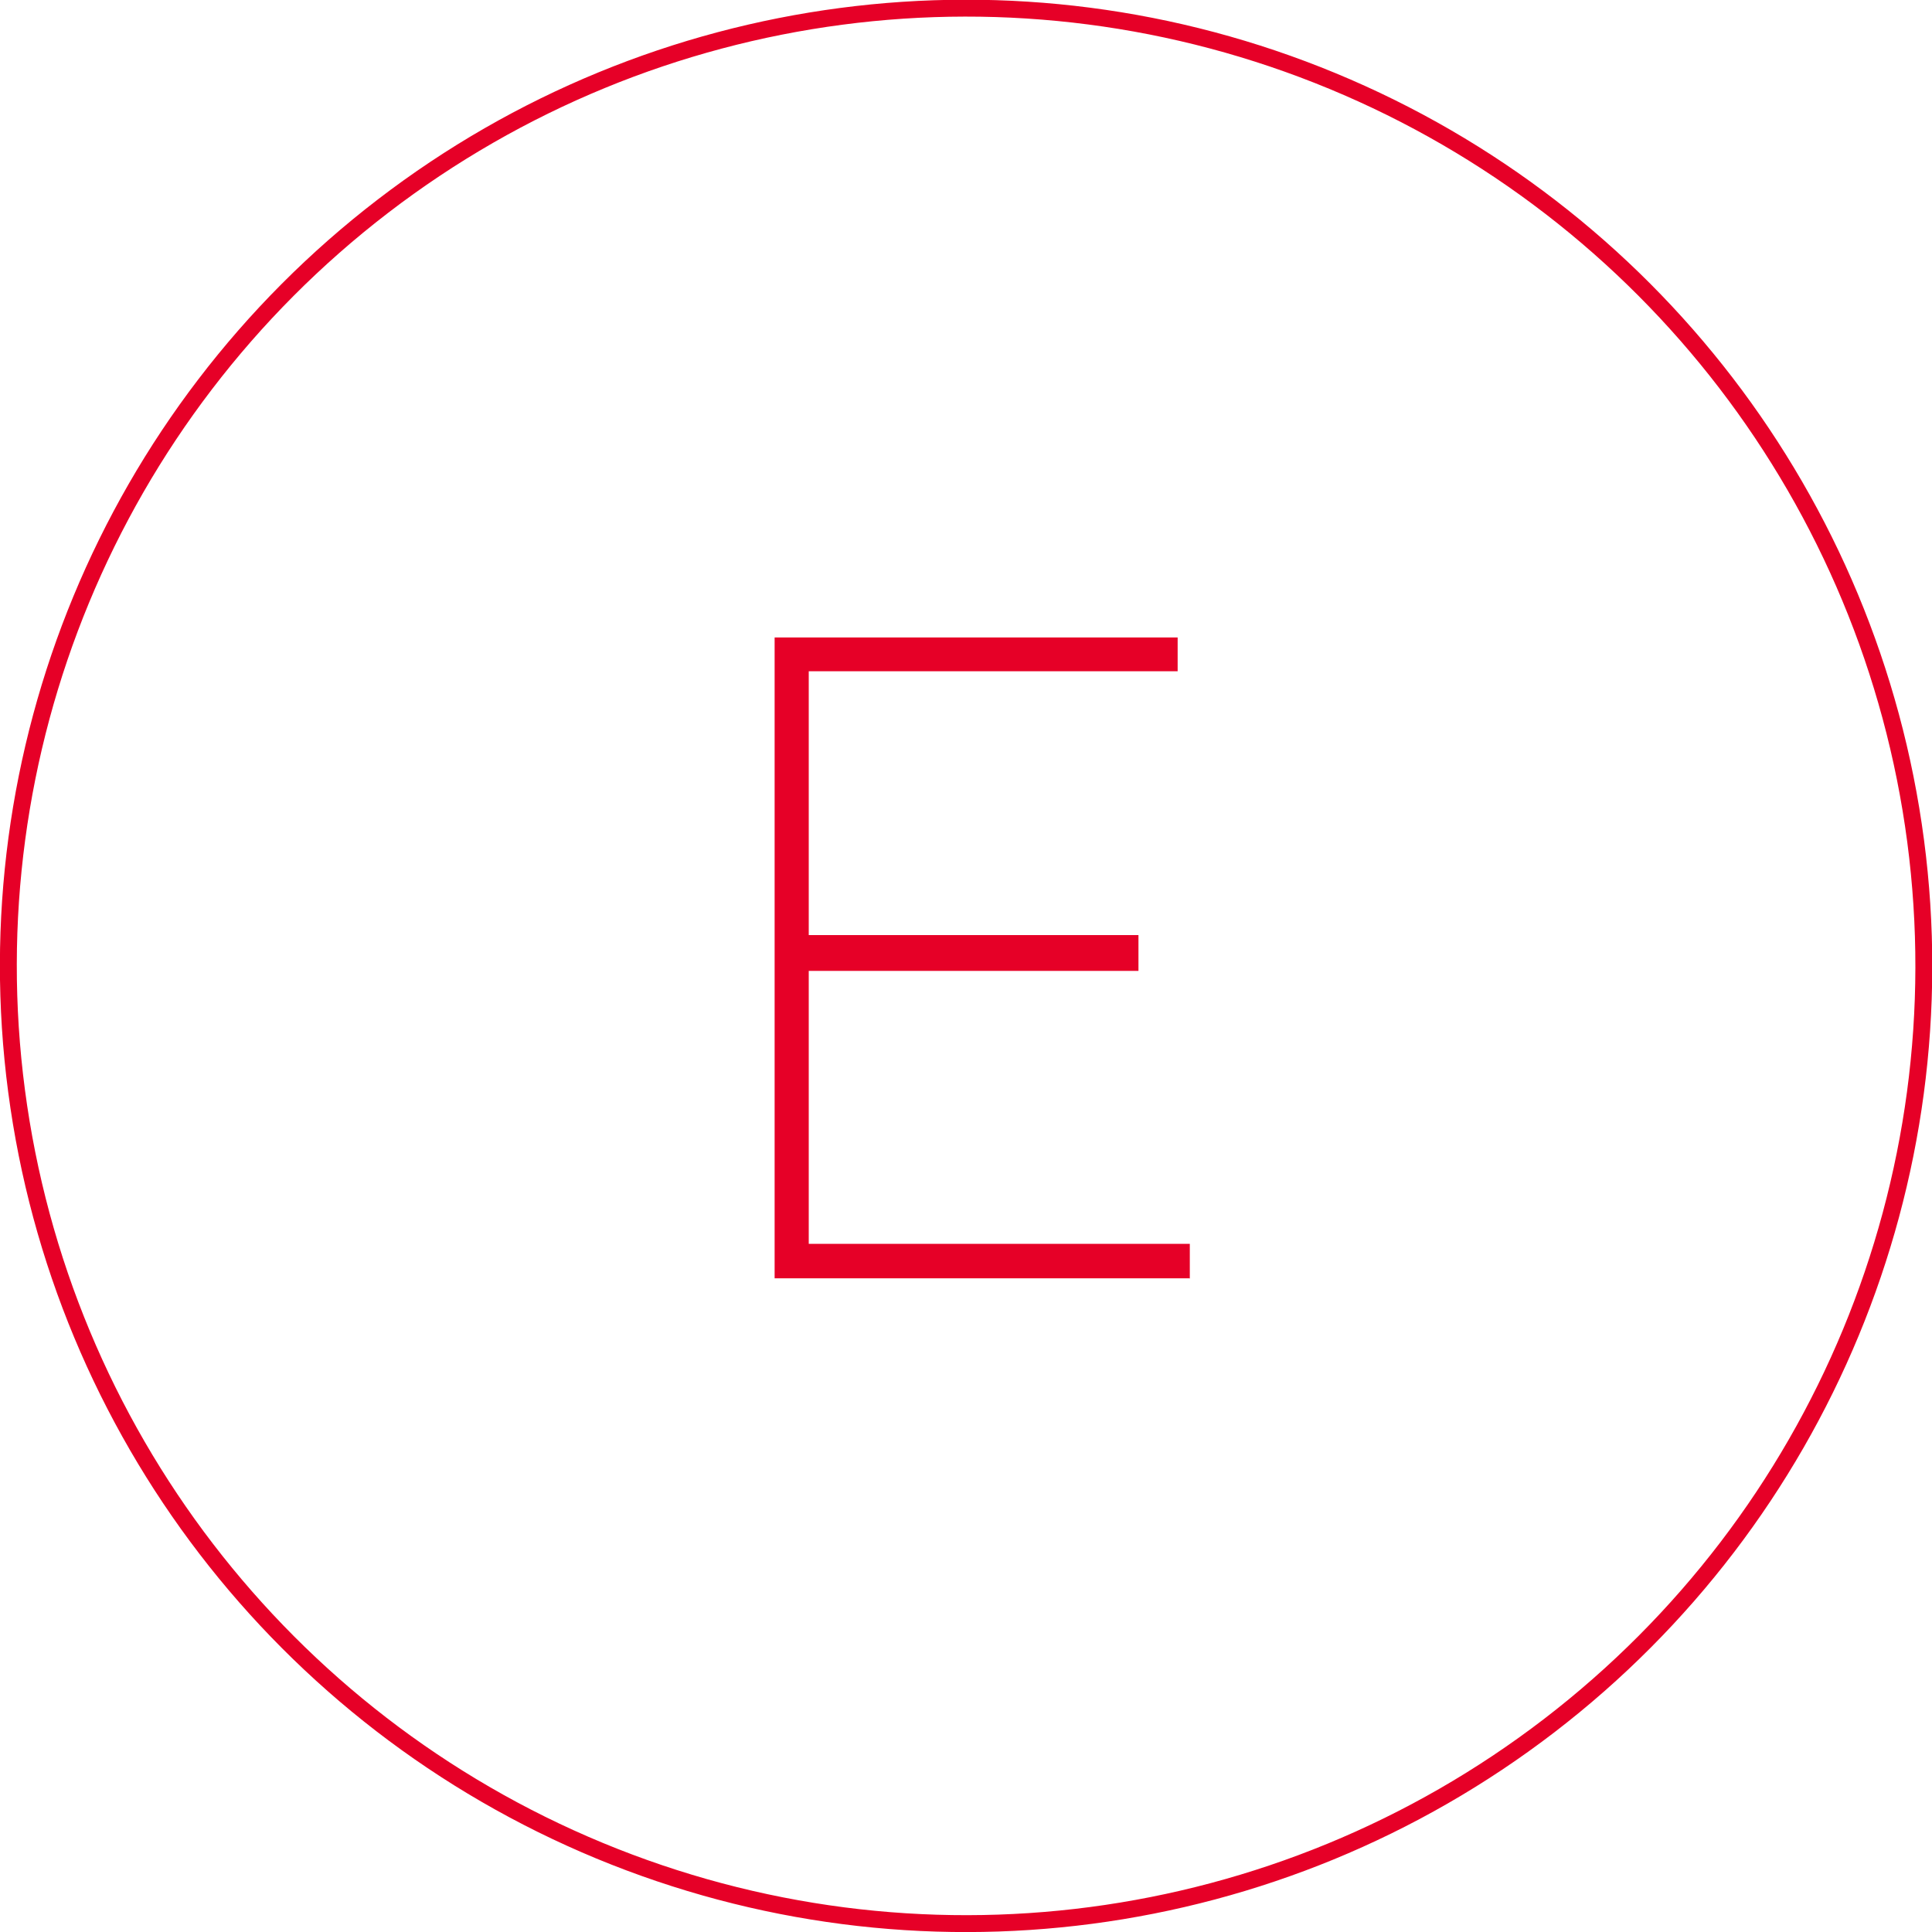 <svg xmlns="http://www.w3.org/2000/svg" id="Layer_2" viewBox="0 0 57.19 57.19"><defs><style>.cls-1{fill:#e60027;}.cls-2{fill:none;stroke:#e60027;stroke-miterlimit:10;stroke-width:.5px;}</style></defs><g id="_&#xB808;&#xC774;&#xC5B4;_1"><path class="cls-1" d="M35.21,37.84h-12.28v-18.97h11.93v1h-10.92v7.81h9.76v1.06h-9.76v8.08h11.28v1.03Z"></path><circle class="cls-2" cx="28.6" cy="28.6" r="28.35" transform="translate(-8.77 44.07) rotate(-67.5)"></circle></g></svg>